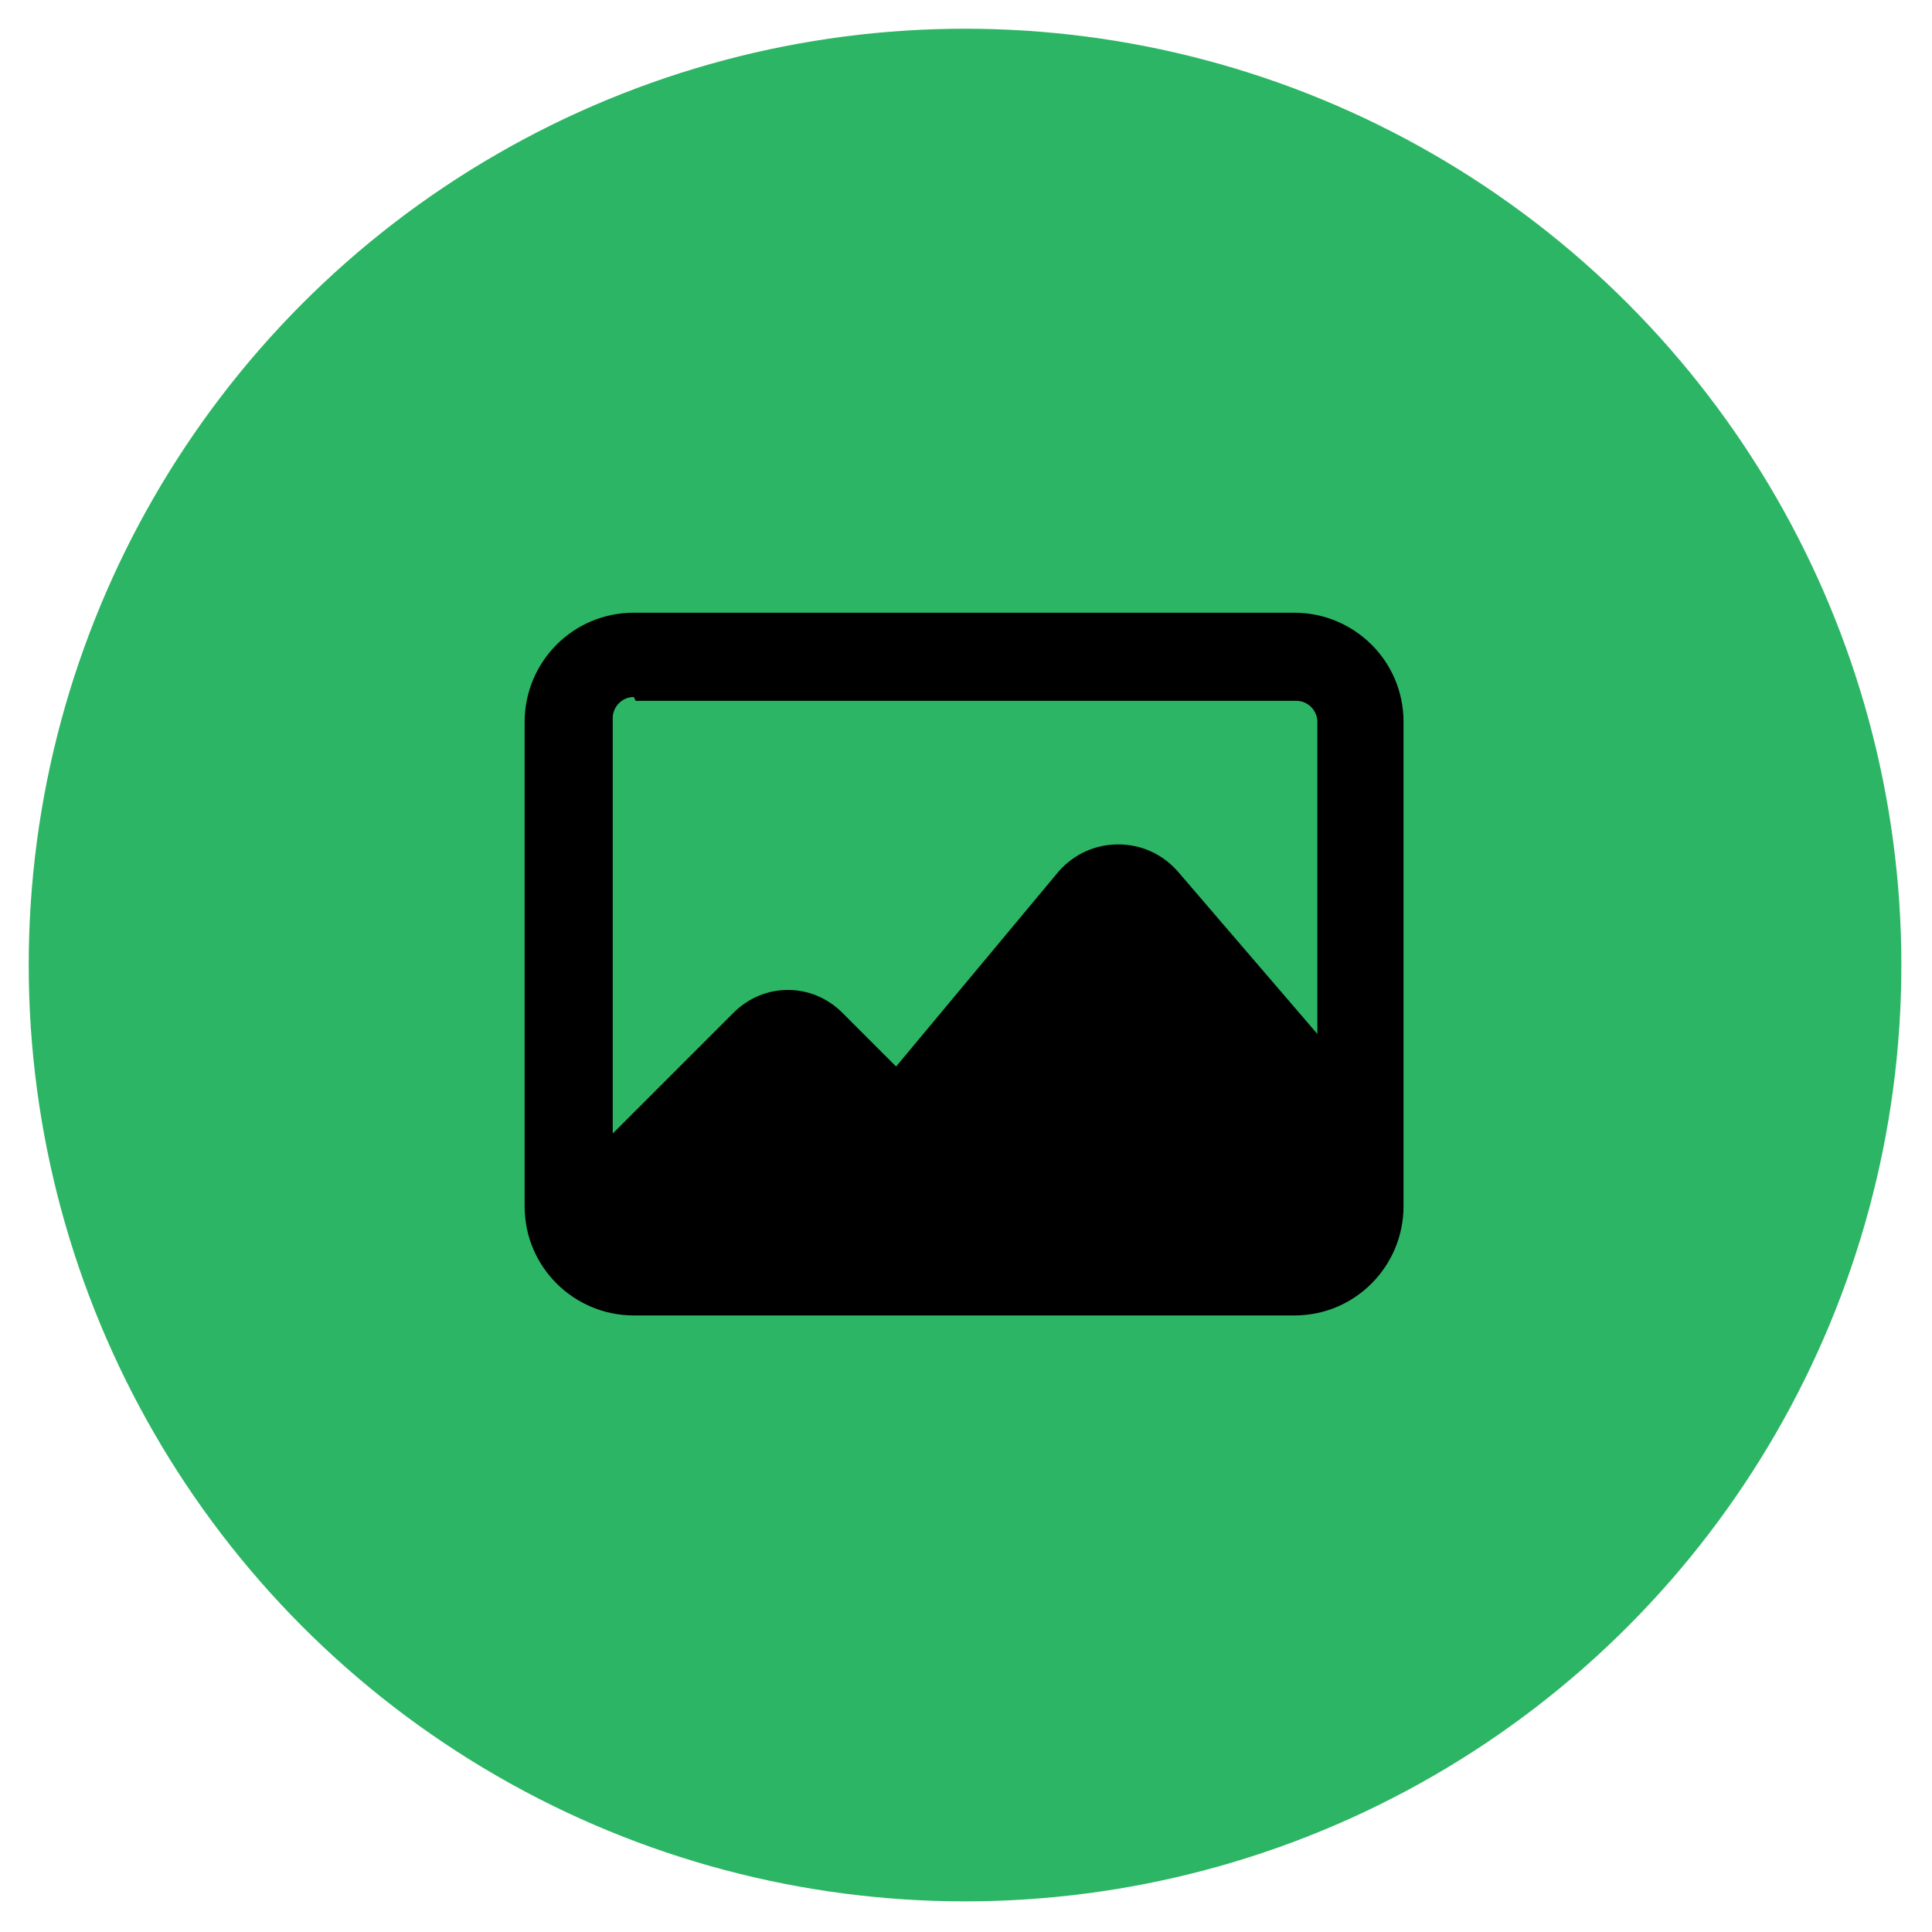 <?xml version="1.0" encoding="UTF-8"?>
<svg xmlns="http://www.w3.org/2000/svg" version="1.1" viewBox="0 0 100.9 100.9">
  <defs>
    <style>
      .cls-1 {
        fill: #2cb564;
      }
    </style>
  </defs>
  <!-- Generator: Adobe Illustrator 28.7.8, SVG Export Plug-In . SVG Version: 1.2.0 Build 200)  -->
  <g>
    <g id="Layer_1">
      <circle class="cls-1" cx="50.4" cy="50.4" r="48.9"/>
      <path d="M67.6,32h-34.5c-3.2,0-5.7,2.6-5.7,5.7v25.3c0,3.2,2.6,5.7,5.7,5.7h34.5c3.2,0,5.7-2.6,5.7-5.7v-25.3c0-3.2-2.6-5.7-5.7-5.7ZM33.2,36.6h34.5c.6,0,1.1.5,1.1,1.1v16.3l-7.3-8.5c-.8-.9-1.9-1.4-3.1-1.4-1.2,0-2.3.5-3.1,1.4l-8.5,10.2-2.8-2.8c-1.6-1.6-4.1-1.6-5.7,0l-6.3,6.3v-21.7c0-.6.5-1.1,1.1-1.1Z"/>
    </g>
  </g>
</svg>